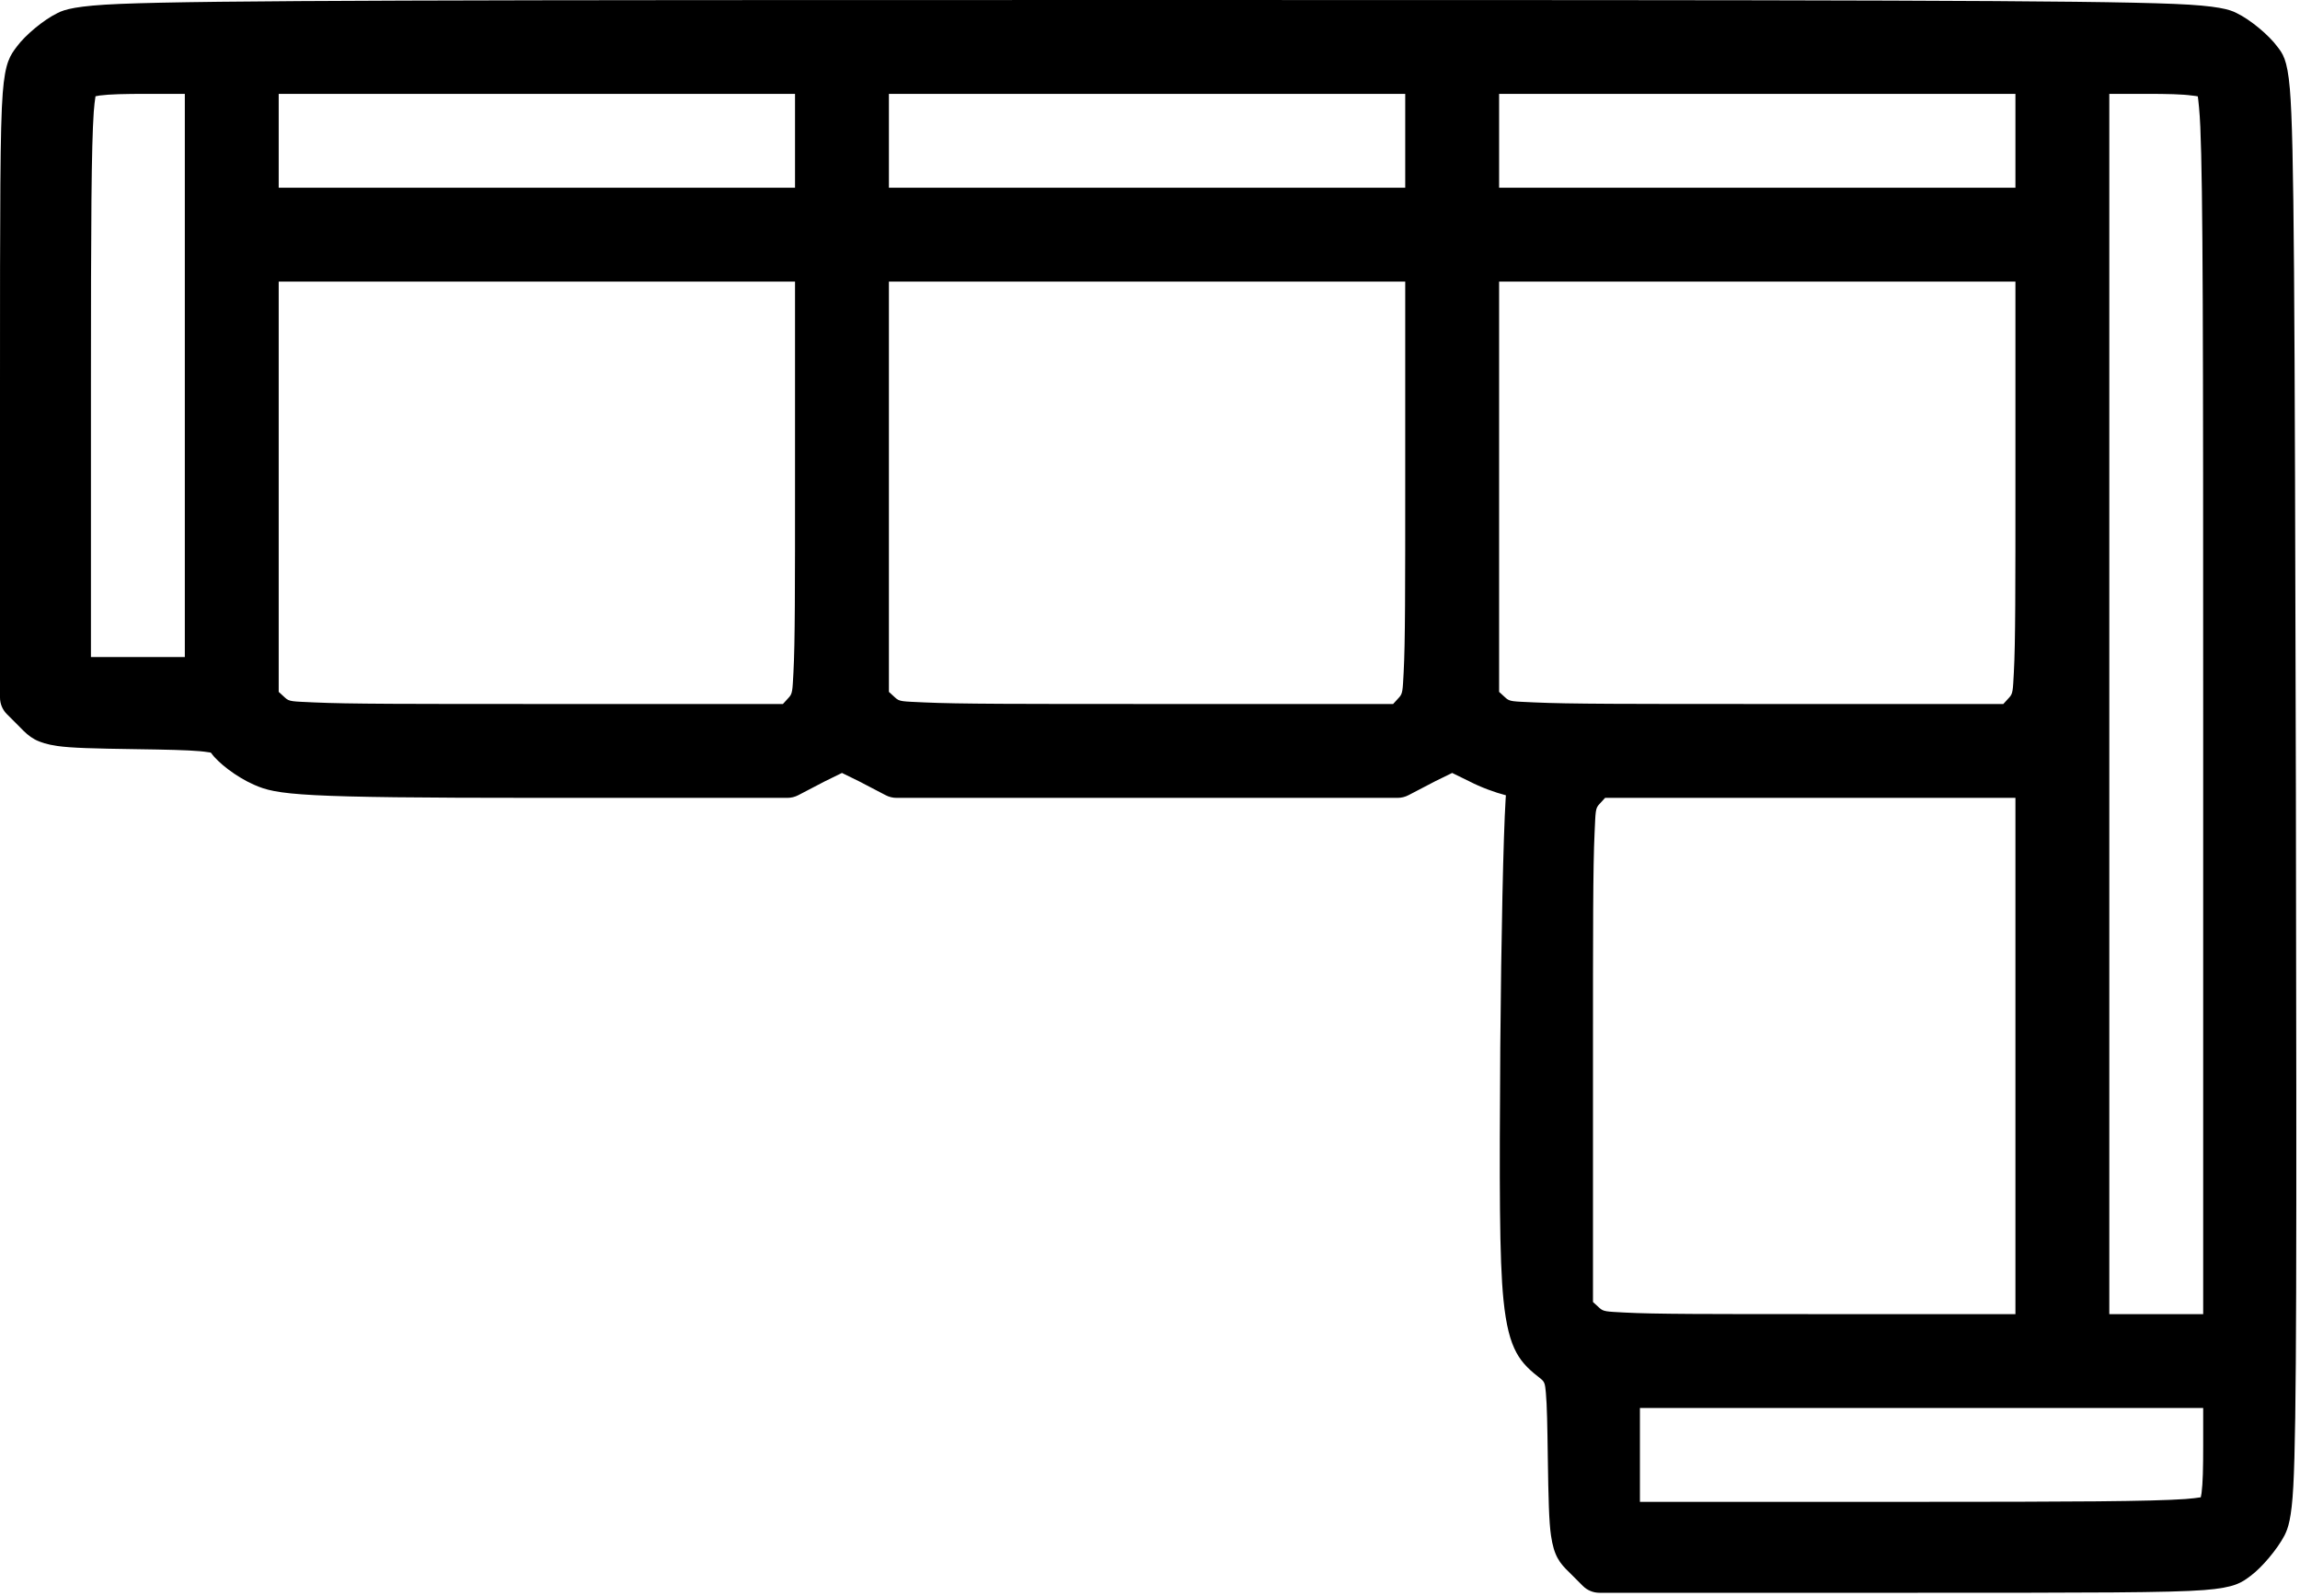 <?xml version="1.0" encoding="UTF-8" standalone="no"?> <svg xmlns="http://www.w3.org/2000/svg" xmlns:xlink="http://www.w3.org/1999/xlink" xmlns:serif="http://www.serif.com/" width="100%" height="100%" viewBox="0 0 392 272" version="1.1" xml:space="preserve" style="fill-rule:evenodd;clip-rule:evenodd;stroke-linejoin:round;stroke-miterlimit:2;"> <g transform="matrix(0.1,0,0,-0.1,-60.5,392)"> <path d="M702.971,3897.71L703.138,3897.8C714.726,3903.76 734.956,3910.3 809.59,3913.35C959.495,3919.48 1369.59,3920 2560,3920C3750.41,3920 4160.51,3919.48 4310.41,3913.35C4385.3,3910.29 4405.41,3903.72 4416.79,3897.83C4440.84,3886.23 4472.06,3859.87 4486.18,3840.76C4494.99,3829.06 4503.3,3820.65 4507.73,3768.37C4515.15,3680.93 4515.89,3423.53 4518,2572.1L4518,2572.07C4519.4,1769.77 4519.28,1492.26 4513.62,1386.96C4510.62,1331.33 4504.71,1314.97 4498.78,1303.11L4498.4,1302.37C4485.94,1278.71 4459.65,1247.78 4440.9,1233.93C4425.66,1222.49 4414.77,1213.78 4361.39,1209.65C4302.28,1205.09 4173.32,1205 3860,1205L3331,1205C3320.39,1205 3310.22,1209.21 3302.72,1216.72L3280.1,1239.33C3262.93,1255.75 3253.52,1267.82 3248.42,1302.72C3245.04,1325.88 3244.05,1364.12 3243,1435.42L3243,1435.43C3242.22,1490.34 3241.67,1524.06 3239.7,1545.95C3238.36,1560.92 3237.58,1564.55 3231.21,1569.61C3196.49,1596.76 3176.3,1616.39 3167.45,1704.24C3160.38,1774.44 3160.49,1898.41 3162,2135.26L3162,2135.34C3163.61,2325.88 3167.17,2493.27 3171.1,2557.75C3171.24,2560.05 3171.4,2562.26 3171.58,2564.38C3152.56,2569.3 3128.95,2577.96 3109.01,2588.27L3080,2602.47L3051.05,2588.3L3005.5,2564.54C2999.79,2561.56 2993.44,2560 2987,2560L2133,2560C2126.56,2560 2120.21,2561.56 2114.5,2564.54L2068.95,2588.3L2040,2602.47L2011.05,2588.3L1965.5,2564.54C1959.79,2561.56 1953.44,2560 1947,2560L1521,2560C1113.73,2560 1077.11,2564.87 1037.84,2582.41C1007.72,2595.56 976.046,2620.34 965.08,2636.26C963.929,2637.69 962.316,2637.36 959.089,2637.91C955.121,2638.58 950.466,2639.12 944.949,2639.6C922.936,2641.5 889.417,2642.22 836.42,2643C764.637,2644.05 726.153,2645.03 702.875,2648.41C667.854,2653.5 655.782,2662.91 639.409,2680.02L616.716,2702.72C609.214,2710.22 605,2720.39 605,2731L605,3260C605,3573.33 605.091,3702.28 609.655,3761.39C613.776,3814.77 622.491,3825.66 633.927,3840.9C647.881,3859.79 678.948,3886.05 702.971,3897.71ZM1960,3680L1960,3760L1520,3760L1080,3760L1080,3680L1080,3600L1520,3600L1960,3600L1960,3680ZM4350.83,3755.74C4348.31,3756.39 4345.09,3756.55 4340.91,3757.12C4323.96,3759.46 4299.41,3760 4262,3760L4200,3760L4200,2720L4200,1680L4280,1680L4360,1680L4360,2703C4360,3343.24 4359.63,3598.75 4355.1,3703.92C4353.97,3729.97 4351.88,3747.95 4350.83,3755.74ZM4040,3680L4040,3760L3600,3760L3160,3760L3160,3680L3160,3600L3600,3600L4040,3600L4040,3680ZM1960,3103L1960,3440L1520,3440L1080,3440L1080,2740.64L1089.97,2731.54L1090.65,2730.91C1098.08,2723.8 1103.01,2724.48 1140.16,2722.7C1197.37,2719.97 1305.58,2720 1521,2720L1939.36,2720L1948.46,2729.97L1949.09,2730.65C1955.88,2737.74 1955.61,2742.77 1957.31,2773.93C1960.04,2824.09 1960,2917.72 1960,3103ZM4040,3103L4040,3440L3600,3440L3160,3440L3160,2740.64L3169.97,2731.54L3170.65,2730.91C3178.08,2723.8 3183.01,2724.48 3220.16,2722.7C3277.37,2719.97 3385.58,2720 3601,2720L4019.36,2720L4028.46,2729.97L4029.09,2730.65C4035.88,2737.74 4035.61,2742.77 4037.31,2773.93C4040.04,2824.09 4040,2917.72 4040,3103ZM3000,3680L3000,3760L2560,3760L2120,3760L2120,3680L2120,3600L2560,3600L3000,3600L3000,3680ZM767.768,3755.89C766.849,3749.97 765.538,3740.32 764.789,3729.36C760.724,3669.91 760,3542.72 760,3264L760,2800L840,2800L920,2800L920,3280L920,3760L856,3760C817.456,3760 792.069,3759.44 774.912,3757.21C772.575,3756.91 769.976,3756.39 767.768,3755.89ZM3000,3103L3000,3440L2560,3440L2120,3440L2120,2740.64L2129.97,2731.54L2130.65,2730.91C2138.08,2723.8 2143.01,2724.48 2180.16,2722.7C2237.37,2719.97 2345.58,2720 2561,2720L2979.36,2720L2988.46,2729.97L2989.09,2730.65C2995.88,2737.74 2995.61,2742.77 2997.31,2773.93C3000.04,2824.09 3000,2917.72 3000,3103ZM4040,2120L4040,2560L3340.64,2560L3331.54,2550.03L3330.91,2549.35C3323.8,2541.92 3324.48,2536.99 3322.7,2499.84C3319.97,2442.63 3320,2334.42 3320,2119L3320,1700.64L3329.97,1691.54L3330.65,1690.91C3337.74,1684.12 3342.77,1684.39 3373.93,1682.69C3424.09,1679.96 3517.72,1680 3703,1680L4040,1680L4040,2120ZM4355.89,1367.77C4356.39,1369.98 4356.9,1372.58 4357.21,1374.91C4359.44,1392.07 4360,1417.46 4360,1456L4360,1520L3880,1520L3400,1520L3400,1440L3400,1360L3864,1360C4142.72,1360 4269.91,1360.72 4329.36,1364.79C4340.32,1365.54 4349.97,1366.85 4355.89,1367.77Z"></path> </g> </svg> 